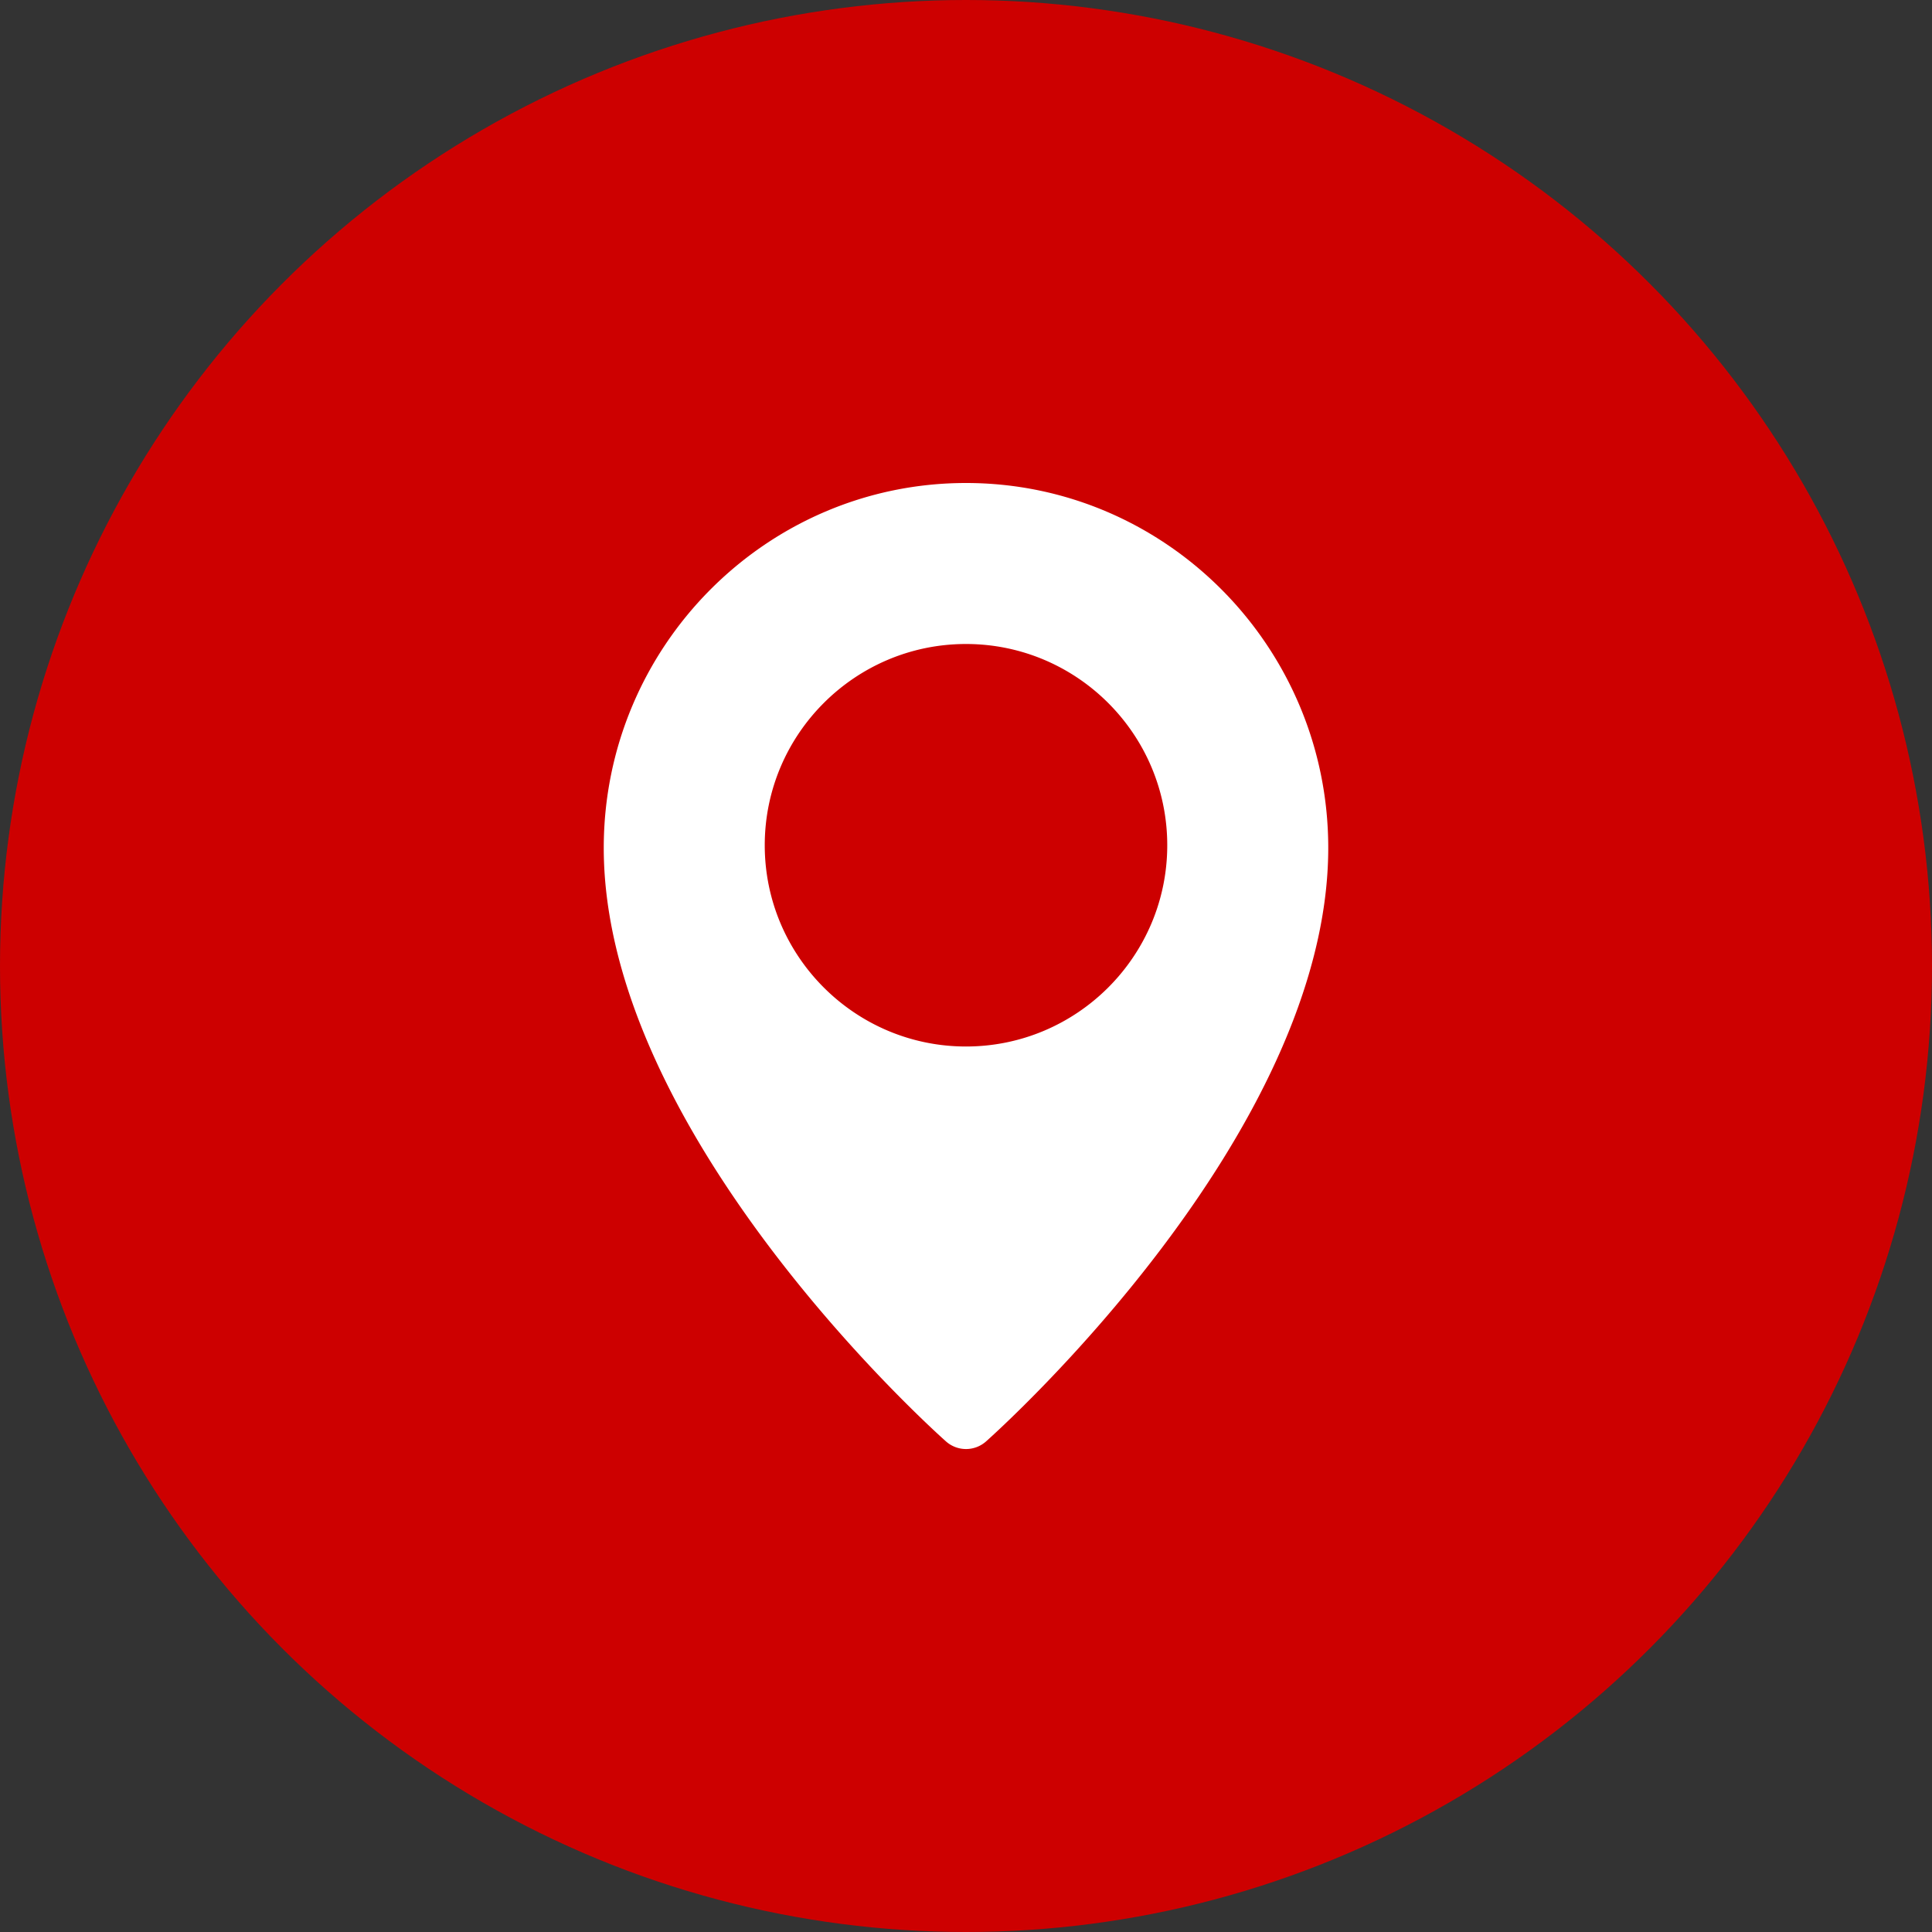 <svg xmlns="http://www.w3.org/2000/svg" version="1.1" xmlns:xlink="http://www.w3.org/1999/xlink" width="512" height="512" x="0" y="0" viewBox="0 0 24 24" style="enable-background:new 0 0 512 512" xml:space="preserve" class=""><rect x="0" y="0" width="24" height="24" fill="#333333" stroke="none"/><circle r="12" cx="12" cy="12" fill="#cd0000" shape="circle"></circle><g transform="matrix(0.5,0,0,0.5,6,6)"><path d="M12 0C7.038 0 3 4.066 3 9.065c0 7.103 8.154 14.437 8.501 14.745a.749.749 0 0 0 .998.001C12.846 23.502 21 16.168 21 9.065 21 4.066 16.962 0 12 0zm0 14c-2.757 0-5-2.243-5-5s2.243-5 5-5 5 2.243 5 5-2.243 5-5 5z" fill="#ffffff" opacity="1" data-original="#000000" class=""></path></g></svg>
